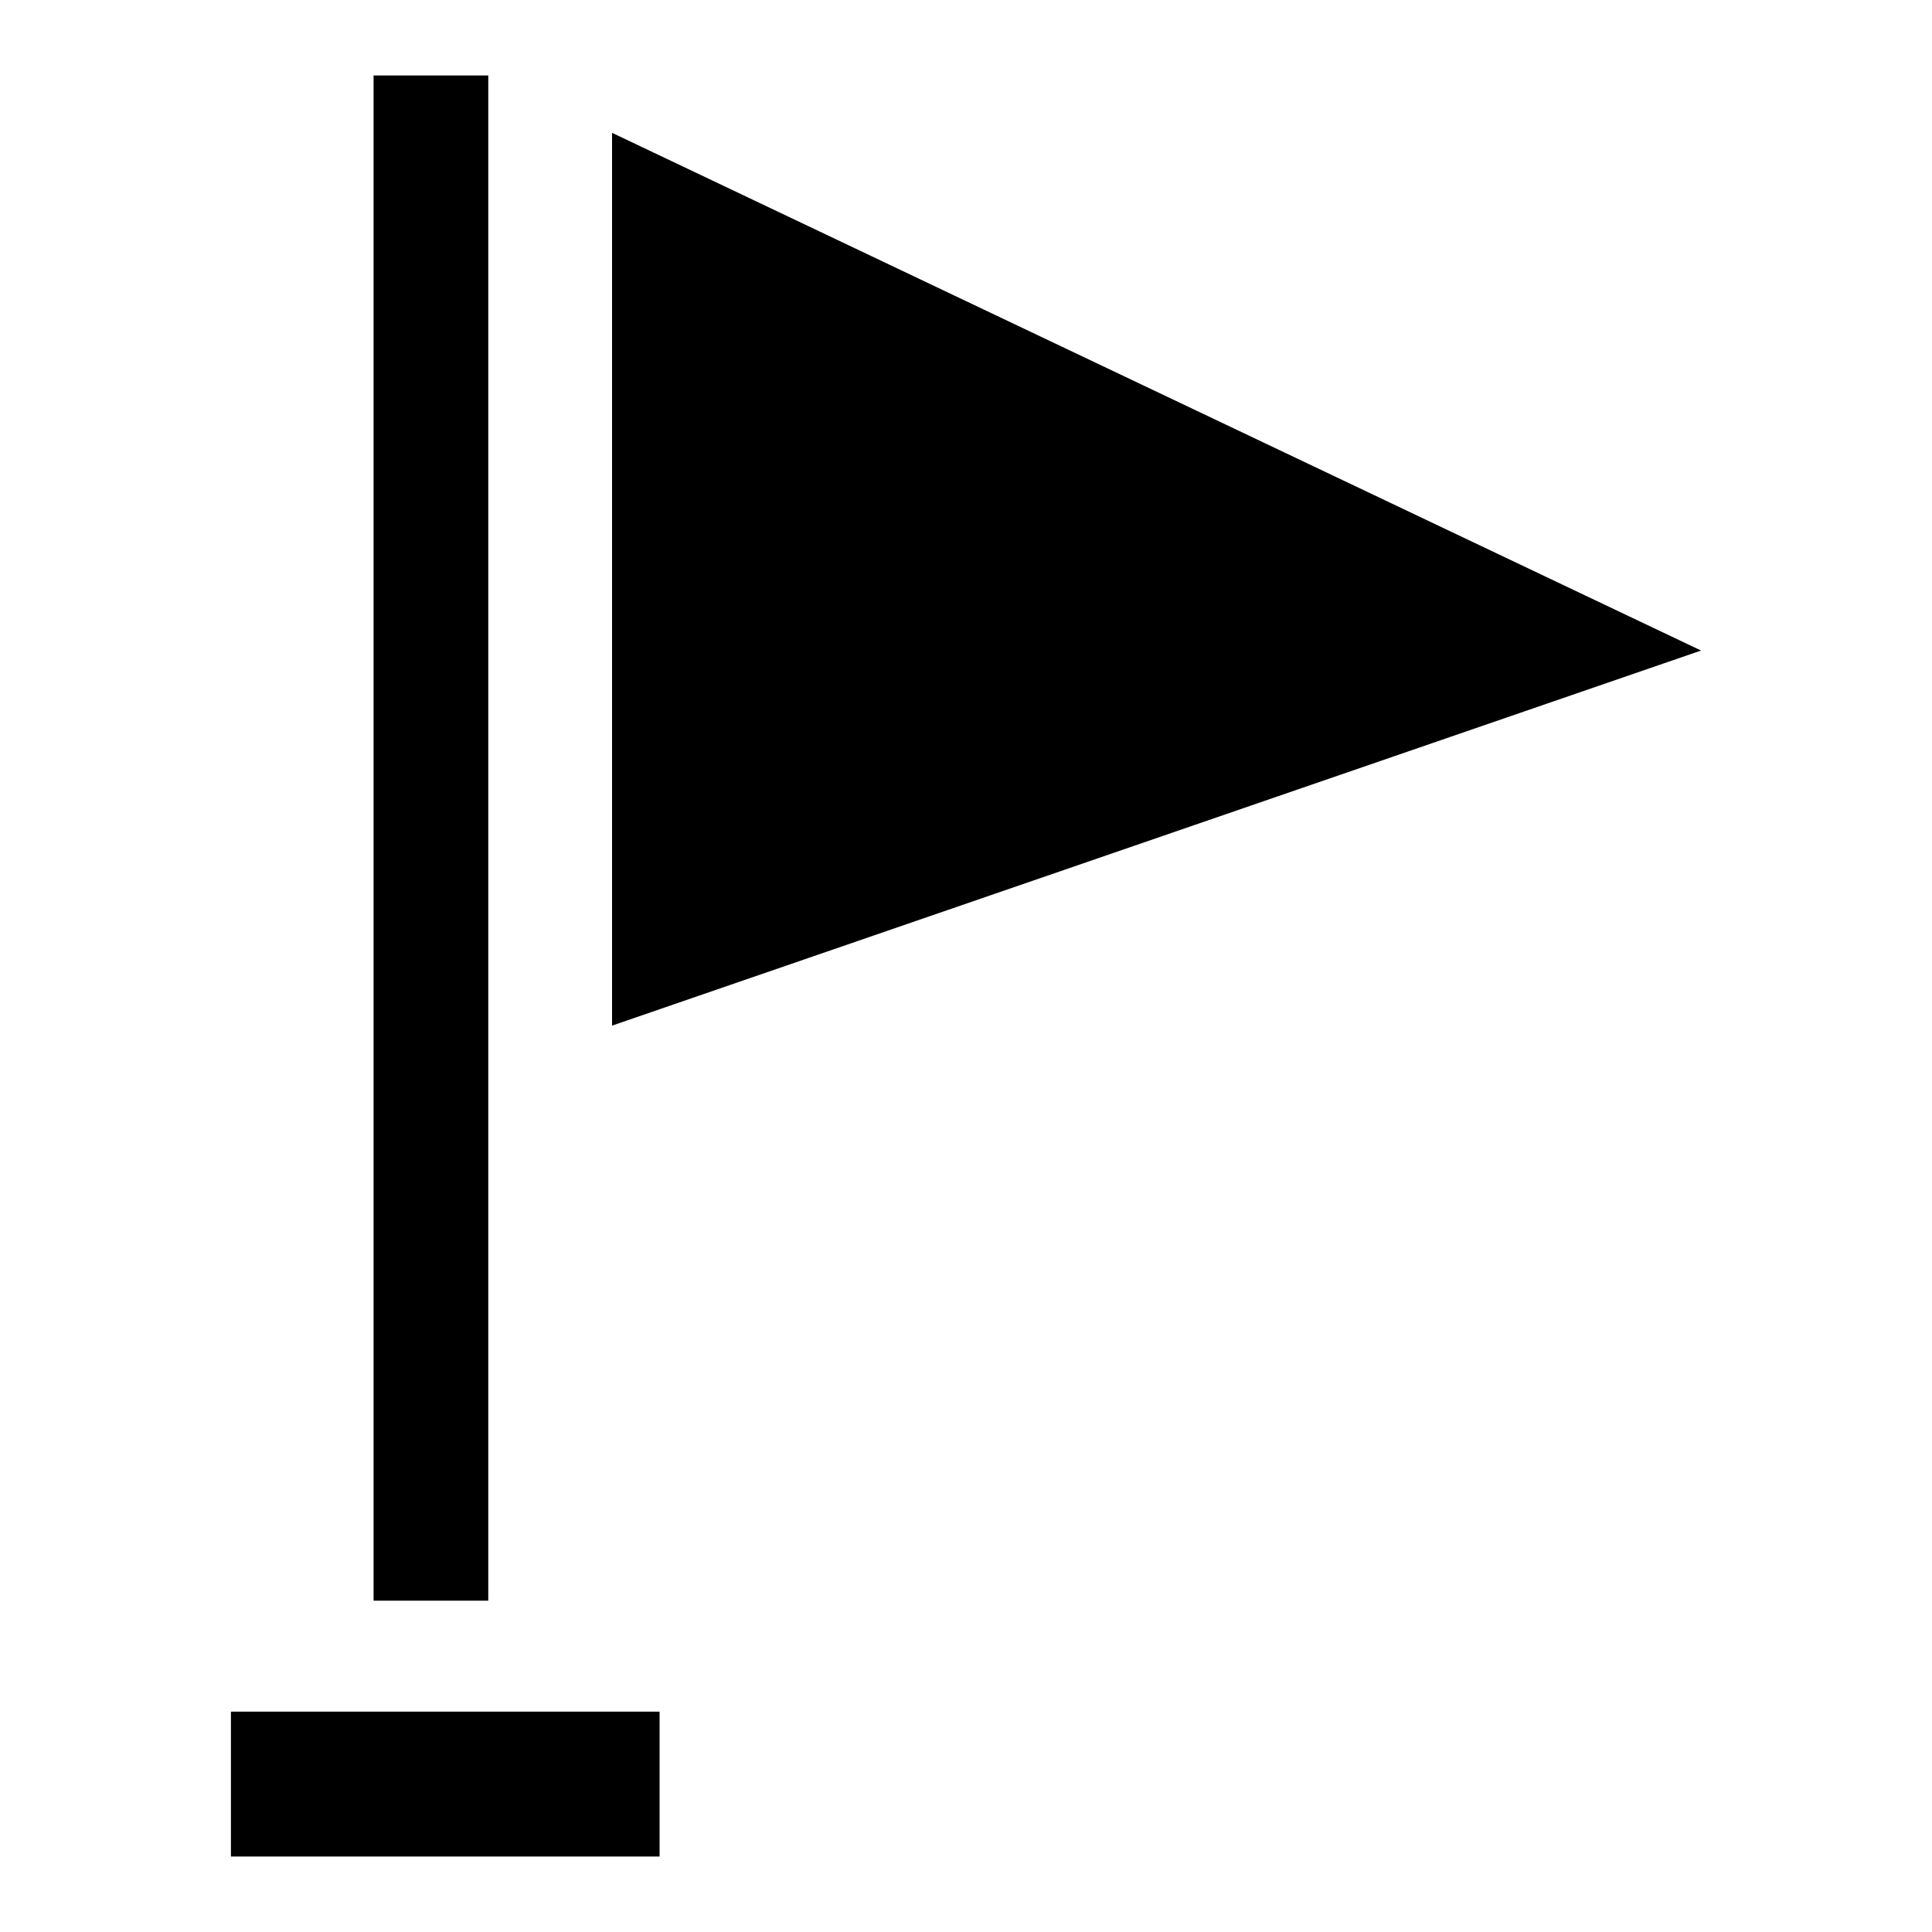 <?xml version="1.0" encoding="utf-8"?>
<!-- Svg Vector Icons : http://www.onlinewebfonts.com/icon -->
<!DOCTYPE svg PUBLIC "-//W3C//DTD SVG 1.1//EN" "http://www.w3.org/Graphics/SVG/1.1/DTD/svg11.dtd">
<svg version="1.1" xmlns="http://www.w3.org/2000/svg" xmlns:xlink="http://www.w3.org/1999/xlink" x="0px" y="0px" viewBox="0 0 256 256" enable-background="new 0 0 256 256" xml:space="preserve">
<g><g><path fill="#000000" d="M49.5,10v202.1h15.2V10H49.5z M225.4,86.2L81.1,17.6v118.3L225.4,86.2L225.4,86.2z M30.6,226.8V246h56.8v-19.2H30.6L30.6,226.8z"/></g></g>
</svg>